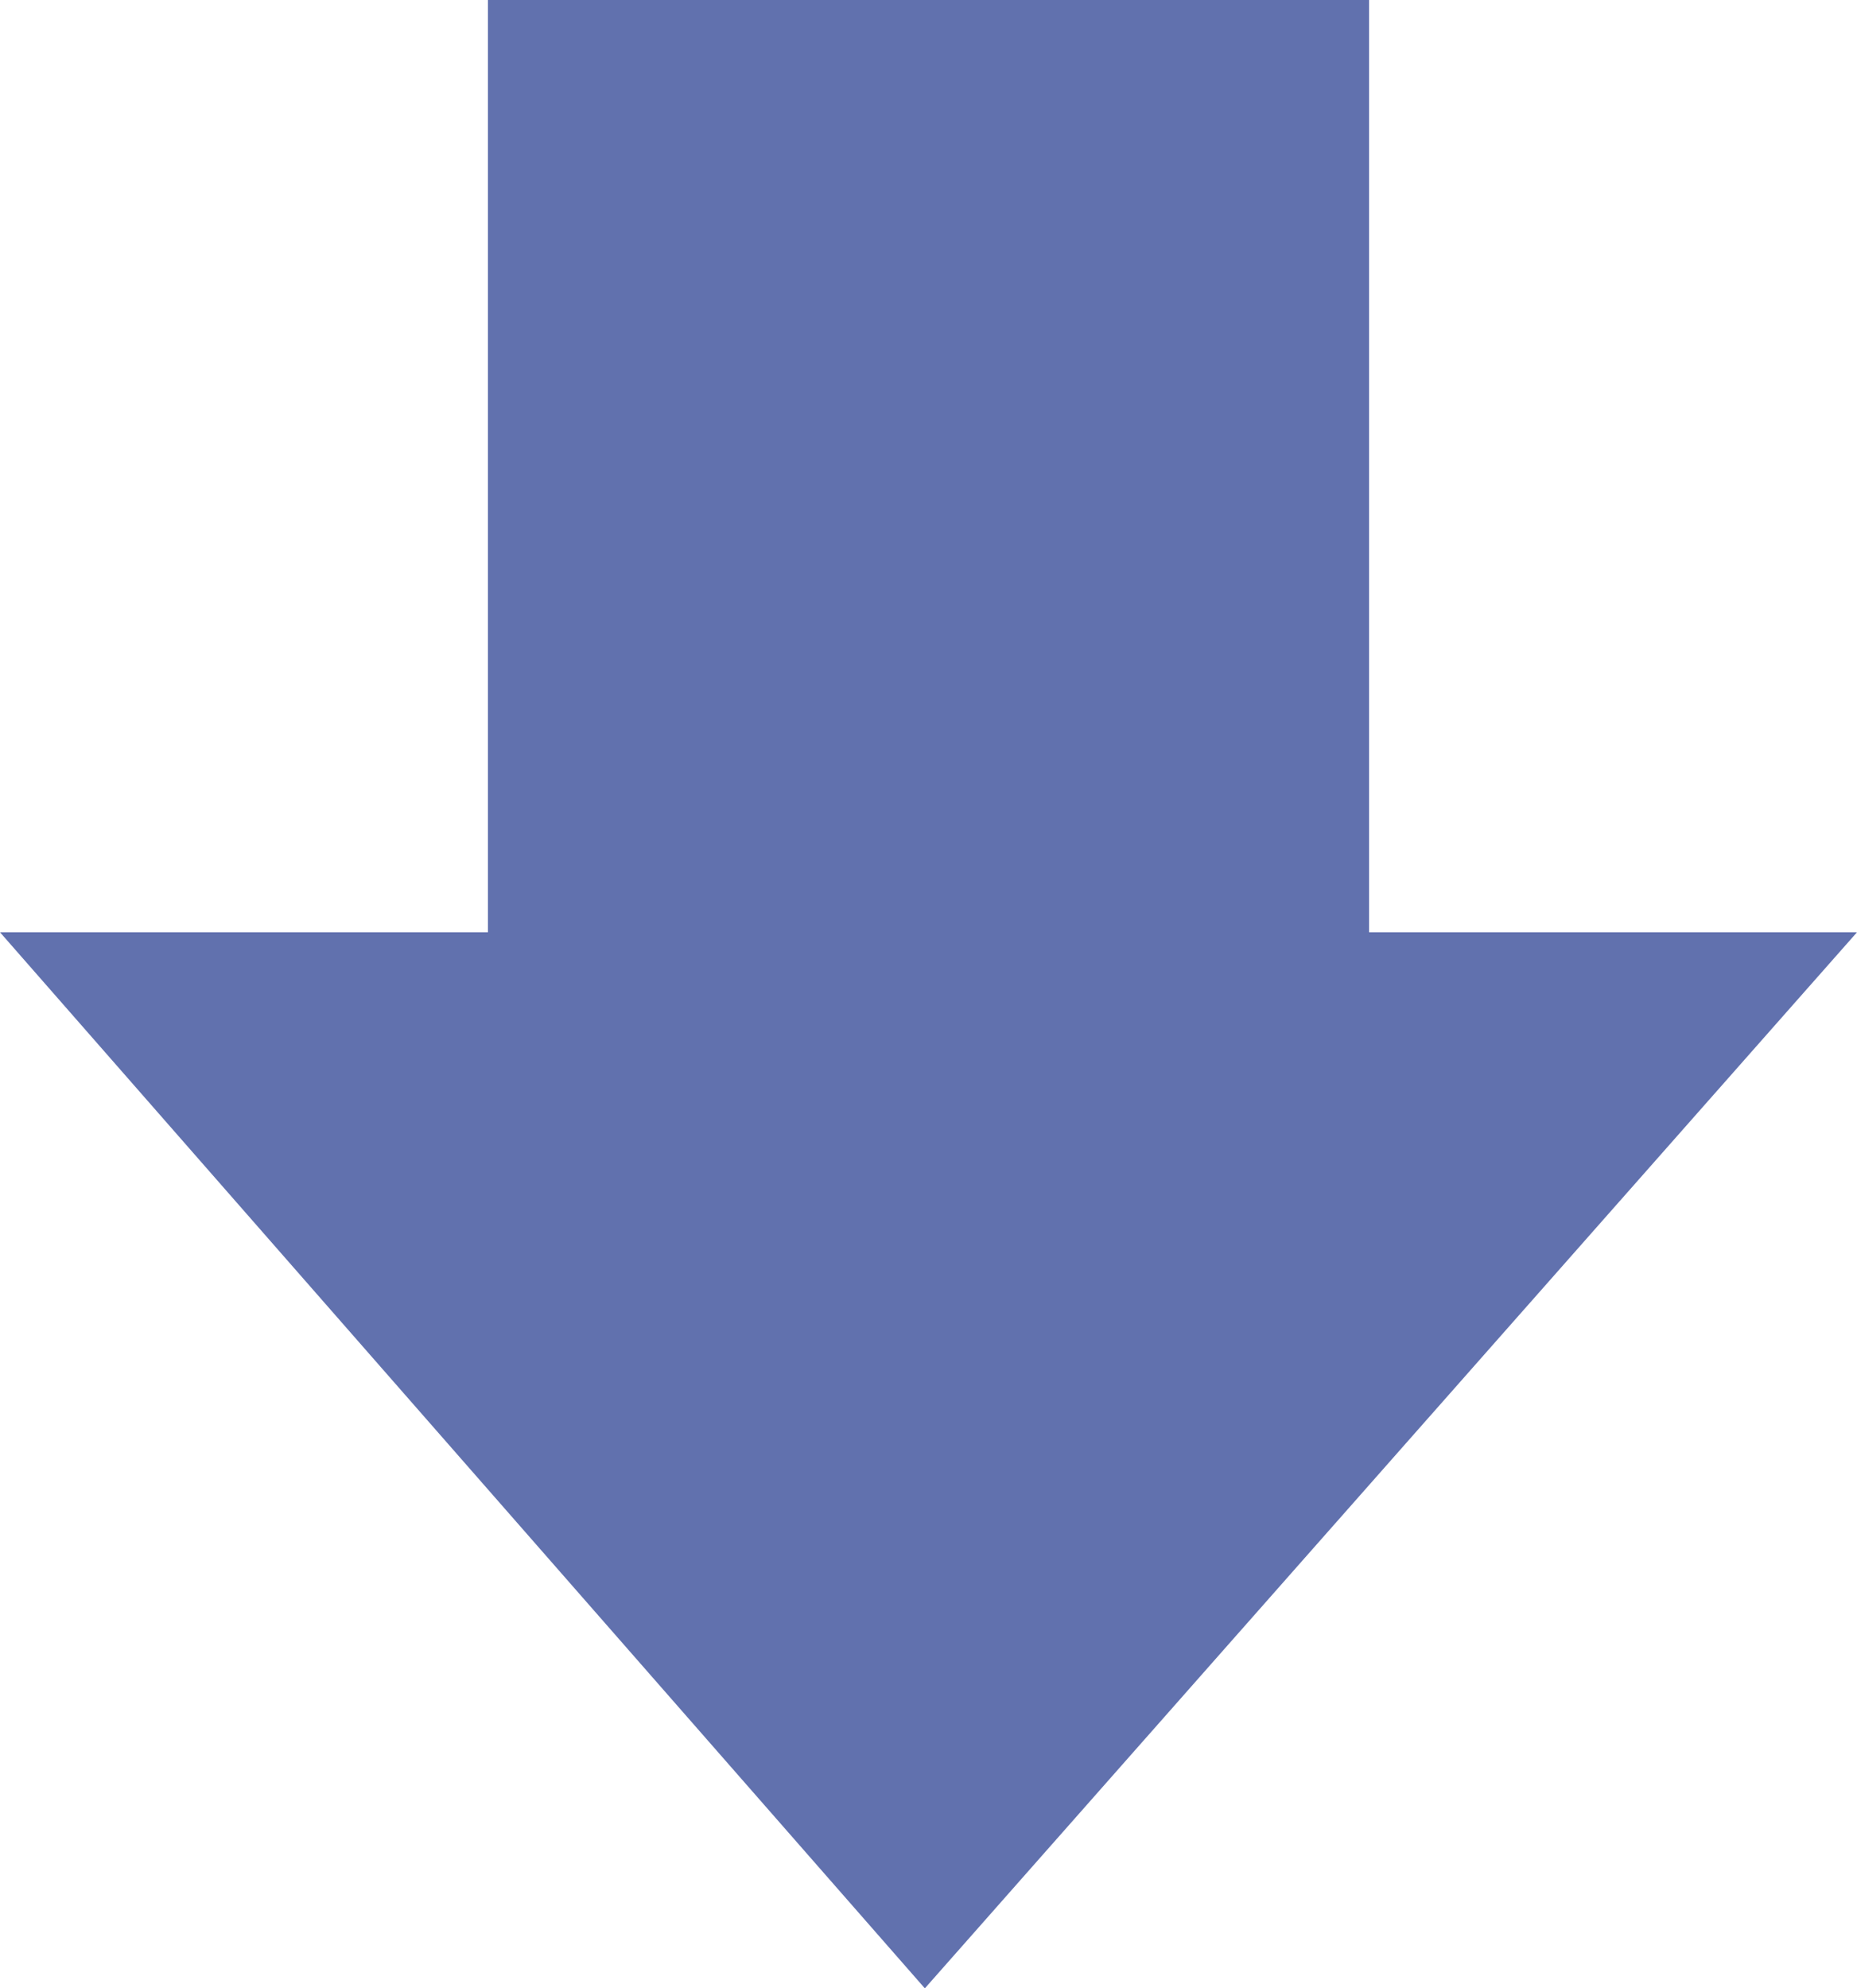 <?xml version="1.0" encoding="utf-8"?>
<!-- Generator: Adobe Illustrator 26.3.1, SVG Export Plug-In . SVG Version: 6.00 Build 0)  -->
<svg version="1.1" id="レイヤー_1" xmlns="http://www.w3.org/2000/svg" xmlns:xlink="http://www.w3.org/1999/xlink" x="0px"
	 y="0px" width="25.5px" height="27.3px" viewBox="0 0 25.5 27.3" style="enable-background:new 0 0 25.5 27.3;"
	 xml:space="preserve">
<style type="text/css">
	.st0{fill:#6171AE;}
</style>
<polygon class="st0" points="12.7,27.3 25.5,12.8 18.8,12.8 18.8,0 6.7,0 6.7,12.8 0,12.8 "/>
</svg>
